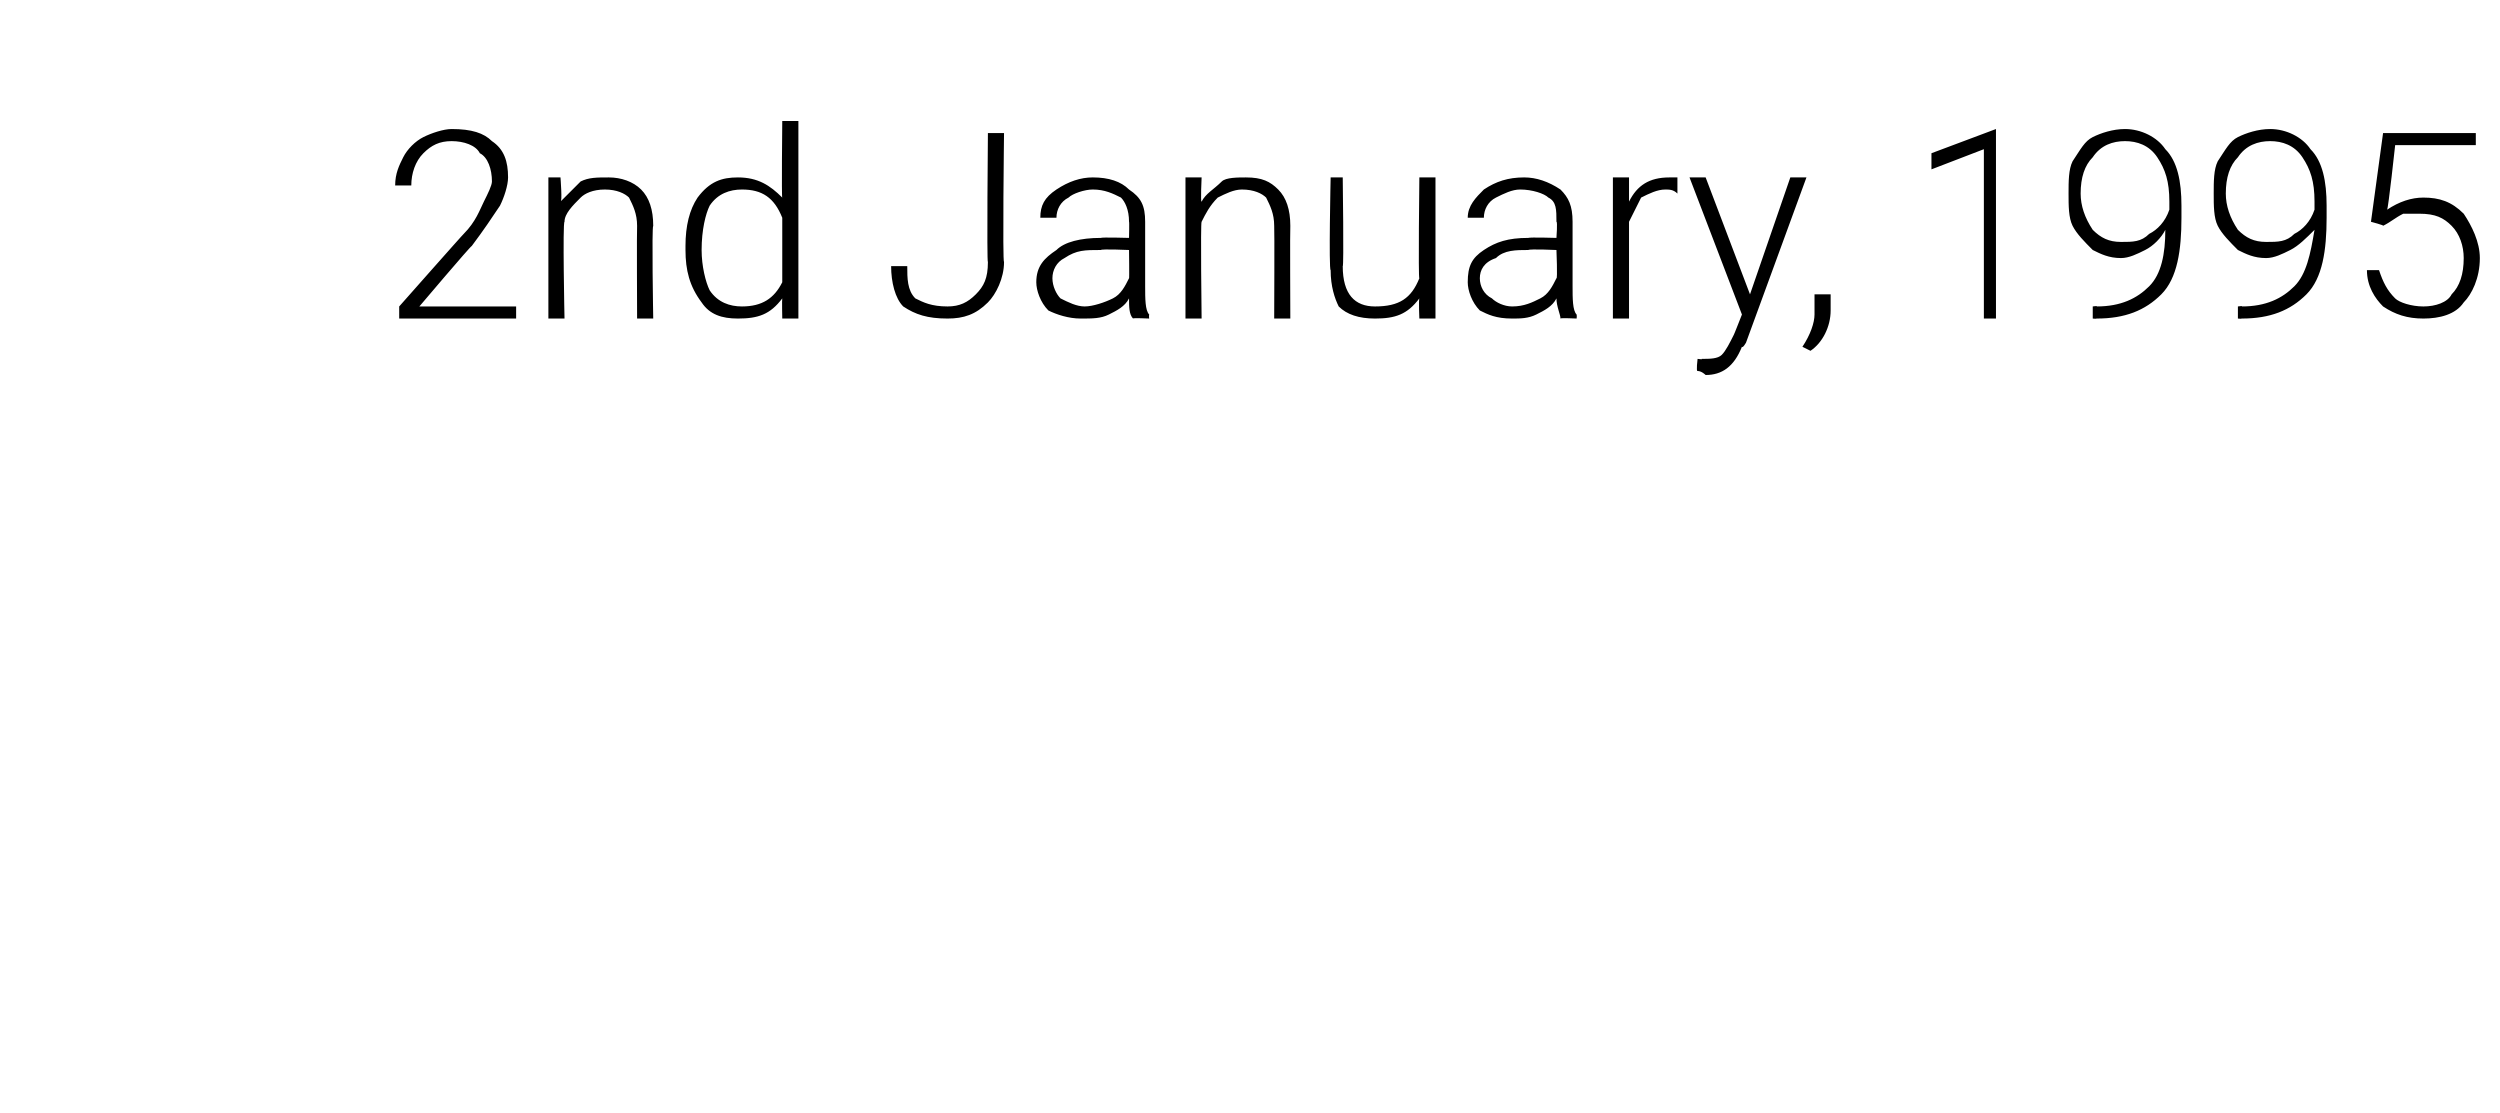 <?xml version="1.0" standalone="no"?><!DOCTYPE svg PUBLIC "-//W3C//DTD SVG 1.1//EN" "http://www.w3.org/Graphics/SVG/1.1/DTD/svg11.dtd"><svg xmlns="http://www.w3.org/2000/svg" version="1.1" width="62px" height="27.6px" viewBox="0 -3 62 27.6" style="top:-3px"><desc>2nd January, 1995</desc><defs/><g id="Polygon28638"><path d="m12.8 4.9l-2.9 0l0-.3c0 0 1.6-1.81 1.6-1.8c.3-.3.4-.6.5-.8c.1-.2.2-.4.2-.5c0-.3-.1-.6-.3-.7c-.1-.2-.4-.3-.7-.3c-.3 0-.5.1-.7.3c-.2.2-.3.5-.3.8c0 0-.4 0-.4 0c0-.3.1-.5.2-.7c.1-.2.3-.4.5-.5c.2-.1.5-.2.7-.2c.5 0 .8.1 1 .3c.3.2.4.5.4.9c0 .2-.1.5-.2.7c-.2.3-.4.6-.7 1c-.03 0-1.3 1.5-1.3 1.5l2.4 0l0 .3zm1.1-3.5c0 0 .05.63 0 .6c.2-.2.3-.3.5-.5c.2-.1.4-.1.7-.1c.3 0 .6.1.8.3c.2.2.3.5.3.9c-.04.02 0 2.3 0 2.3l-.4 0c0 0-.01-2.28 0-2.3c0-.3-.1-.5-.2-.7c-.1-.1-.3-.2-.6-.2c-.3 0-.5.1-.6.2c-.2.2-.4.4-.4.6c-.05.02 0 2.4 0 2.4l-.4 0l0-3.5l.3 0zm3.1 1.7c0-.5.1-.9.3-1.2c.3-.4.6-.5 1-.5c.5 0 .8.2 1.1.5c-.02.03 0-1.9 0-1.9l.4 0l0 4.9l-.4 0c0 0-.01-.48 0-.5c-.3.4-.6.5-1.1.5c-.4 0-.7-.1-.9-.4c-.3-.4-.4-.8-.4-1.3c0 0 0-.1 0-.1zm.4.1c0 .4.1.8.2 1c.2.3.5.4.8.4c.5 0 .8-.2 1-.6c0 0 0-1.6 0-1.6c-.2-.5-.5-.7-1-.7c-.3 0-.6.1-.8.4c-.1.2-.2.6-.2 1.1zm7.1-2.9l.4 0c0 0-.04 3.2 0 3.2c0 .4-.2.8-.4 1c-.3.3-.6.4-1 .4c-.5 0-.8-.1-1.1-.3c-.2-.2-.3-.6-.3-1c0 0 .4 0 .4 0c0 .3 0 .6.2.8c.2.1.4.2.8.2c.3 0 .5-.1.7-.3c.2-.2.3-.4.3-.8c-.03.02 0-3.2 0-3.2zm3.6 4.6c-.1-.1-.1-.3-.1-.5c-.1.2-.3.3-.5.4c-.2.1-.4.1-.7.1c-.3 0-.6-.1-.8-.2c-.2-.2-.3-.5-.3-.7c0-.4.2-.6.5-.8c.2-.2.6-.3 1.1-.3c.02-.02.7 0 .7 0c0 0 .01-.41 0-.4c0-.3-.1-.5-.2-.6c-.2-.1-.4-.2-.7-.2c-.2 0-.5.1-.6.2c-.2.1-.3.3-.3.5c0 0-.4 0-.4 0c0-.3.1-.5.4-.7c.3-.2.6-.3.9-.3c.4 0 .7.1.9.3c.3.2.4.4.4.8c0 0 0 1.6 0 1.6c0 .3 0 .6.1.7c-.01.04 0 .1 0 .1c0 0-.42-.02-.4 0zm-1.2-.3c.2 0 .5-.1.7-.2c.2-.1.3-.3.4-.5c.01.03 0-.7 0-.7c0 0-.67-.03-.7 0c-.4 0-.6 0-.9.2c-.2.1-.3.3-.3.5c0 .2.1.4.2.5c.2.1.4.2.6.2zm2.9-3.2c0 0-.03.63 0 .6c.1-.2.3-.3.5-.5c.1-.1.4-.1.6-.1c.4 0 .6.1.8.3c.2.2.3.5.3.9c-.01.02 0 2.3 0 2.3l-.4 0c0 0 .01-2.28 0-2.3c0-.3-.1-.5-.2-.7c-.1-.1-.3-.2-.6-.2c-.2 0-.4.1-.6.2c-.2.2-.3.4-.4.6c-.03.02 0 2.4 0 2.4l-.4 0l0-3.5l.4 0zm5.4 3c-.3.4-.6.5-1.1.5c-.4 0-.7-.1-.9-.3c-.1-.2-.2-.5-.2-.9c-.05-.02 0-2.3 0-2.3l.3 0c0 0 .03 2.23 0 2.2c0 .7.3 1 .8 1c.6 0 .9-.2 1.1-.7c-.03.03 0-2.5 0-2.5l.4 0l0 3.5l-.4 0c0 0-.02-.46 0-.5zm3.5.5c0-.1-.1-.3-.1-.5c-.1.2-.3.3-.5.4c-.2.1-.4.1-.6.1c-.4 0-.6-.1-.8-.2c-.2-.2-.3-.5-.3-.7c0-.4.1-.6.4-.8c.3-.2.6-.3 1.1-.3c.04-.02.7 0 .7 0c0 0 .03-.41 0-.4c0-.3 0-.5-.2-.6c-.1-.1-.4-.2-.7-.2c-.2 0-.4.1-.6.2c-.2.1-.3.3-.3.5c0 0-.4 0-.4 0c0-.3.2-.5.4-.7c.3-.2.6-.3 1-.3c.3 0 .6.1.9.3c.2.2.3.4.3.8c0 0 0 1.6 0 1.6c0 .3 0 .6.1.7c.01.04 0 .1 0 .1c0 0-.4-.02-.4 0zm-1.2-.3c.3 0 .5-.1.7-.2c.2-.1.3-.3.4-.5c.03.03 0-.7 0-.7c0 0-.65-.03-.7 0c-.3 0-.6 0-.8.2c-.3.1-.4.3-.4.5c0 .2.1.4.3.5c.1.1.3.2.5.2zm4.1-2.8c-.1-.1-.2-.1-.3-.1c-.2 0-.4.1-.6.2c-.1.2-.2.4-.3.6c0 .02 0 2.4 0 2.4l-.4 0l0-3.5l.4 0c0 0 0 .59 0 .6c.2-.4.5-.6 1-.6c.1 0 .2 0 .2 0c0 0 0 .4 0 .4zm1.8 2.5l1-2.9l.4 0l-1.5 4.1c0 0-.08.14-.1.1c-.2.5-.5.7-.9.7c0 0-.1-.1-.2-.1c-.04.02 0-.3 0-.3c0 0 .15.02.1 0c.2 0 .4 0 .5-.1c.1-.1.2-.3.3-.5c0 .01.2-.5.2-.5l-1.3-3.4l.4 0l1.1 2.9zm2 .4c0 .4-.2.8-.5 1c0 0-.2-.1-.2-.1c.2-.3.3-.6.3-.8c0-.03 0-.5 0-.5l.4 0l0 .4c0 0-.02-.02 0 0zm4.1.2l-.3 0l0-4.2l-1.3.5l0-.4l1.6-.6l0 0l0 4.7zm4.2-2.2c-.1.2-.3.4-.5.5c-.2.1-.4.2-.6.2c-.3 0-.5-.1-.7-.2c-.2-.2-.4-.4-.5-.6c-.1-.2-.1-.5-.1-.8c0-.3 0-.6.1-.8c.2-.3.3-.5.5-.6c.2-.1.5-.2.8-.2c.4 0 .8.2 1 .5c.3.3.4.8.4 1.4c0 0 0 .3 0 .3c0 .8-.1 1.5-.5 1.9c-.4.4-.9.6-1.6.6c-.03.01-.1 0-.1 0l0-.3c0 0 .13-.02.1 0c.6 0 1-.2 1.3-.5c.3-.3.4-.8.4-1.4zm-1.1.3c.3 0 .5 0 .7-.2c.2-.1.4-.3.5-.6c0 0 0-.2 0-.2c0-.5-.1-.8-.3-1.1c-.2-.3-.5-.4-.8-.4c-.3 0-.6.1-.8.4c-.2.2-.3.5-.3.9c0 .3.1.6.3.9c.2.2.4.3.7.3zm4.8-.3c-.2.2-.4.4-.6.5c-.2.1-.4.2-.6.2c-.3 0-.5-.1-.7-.2c-.2-.2-.4-.4-.5-.6c-.1-.2-.1-.5-.1-.8c0-.3 0-.6.1-.8c.2-.3.3-.5.5-.6c.2-.1.5-.2.8-.2c.4 0 .8.2 1 .5c.3.3.4.8.4 1.4c0 0 0 .3 0 .3c0 .8-.1 1.5-.5 1.9c-.4.4-.9.6-1.6.6c-.03.01-.1 0-.1 0l0-.3c0 0 .14-.02.1 0c.6 0 1-.2 1.3-.5c.3-.3.4-.8.5-1.4zm-1.2.3c.3 0 .5 0 .7-.2c.2-.1.4-.3.5-.6c0 0 0-.2 0-.2c0-.5-.1-.8-.3-1.1c-.2-.3-.5-.4-.8-.4c-.3 0-.6.1-.8.4c-.2.2-.3.5-.3.9c0 .3.1.6.3.9c.2.2.4.3.7.3zm2.6-.5l.3-2.2l2.3 0l0 .3l-2 0c0 0-.17 1.57-.2 1.6c.3-.2.6-.3.9-.3c.4 0 .7.1 1 .4c.2.3.4.7.4 1.1c0 .5-.2.9-.4 1.1c-.2.3-.6.4-1 .4c-.4 0-.7-.1-1-.3c-.2-.2-.4-.5-.4-.9c0 0 .3 0 .3 0c.1.3.2.5.4.7c.1.1.4.2.7.2c.3 0 .6-.1.7-.3c.2-.2.3-.5.3-.9c0-.3-.1-.6-.3-.8c-.2-.2-.4-.3-.8-.3c-.1 0-.3 0-.4 0c-.2.1-.3.2-.5.3c.04-.01-.3-.1-.3-.1z" stroke="none" fill="#000"/></g></svg>
